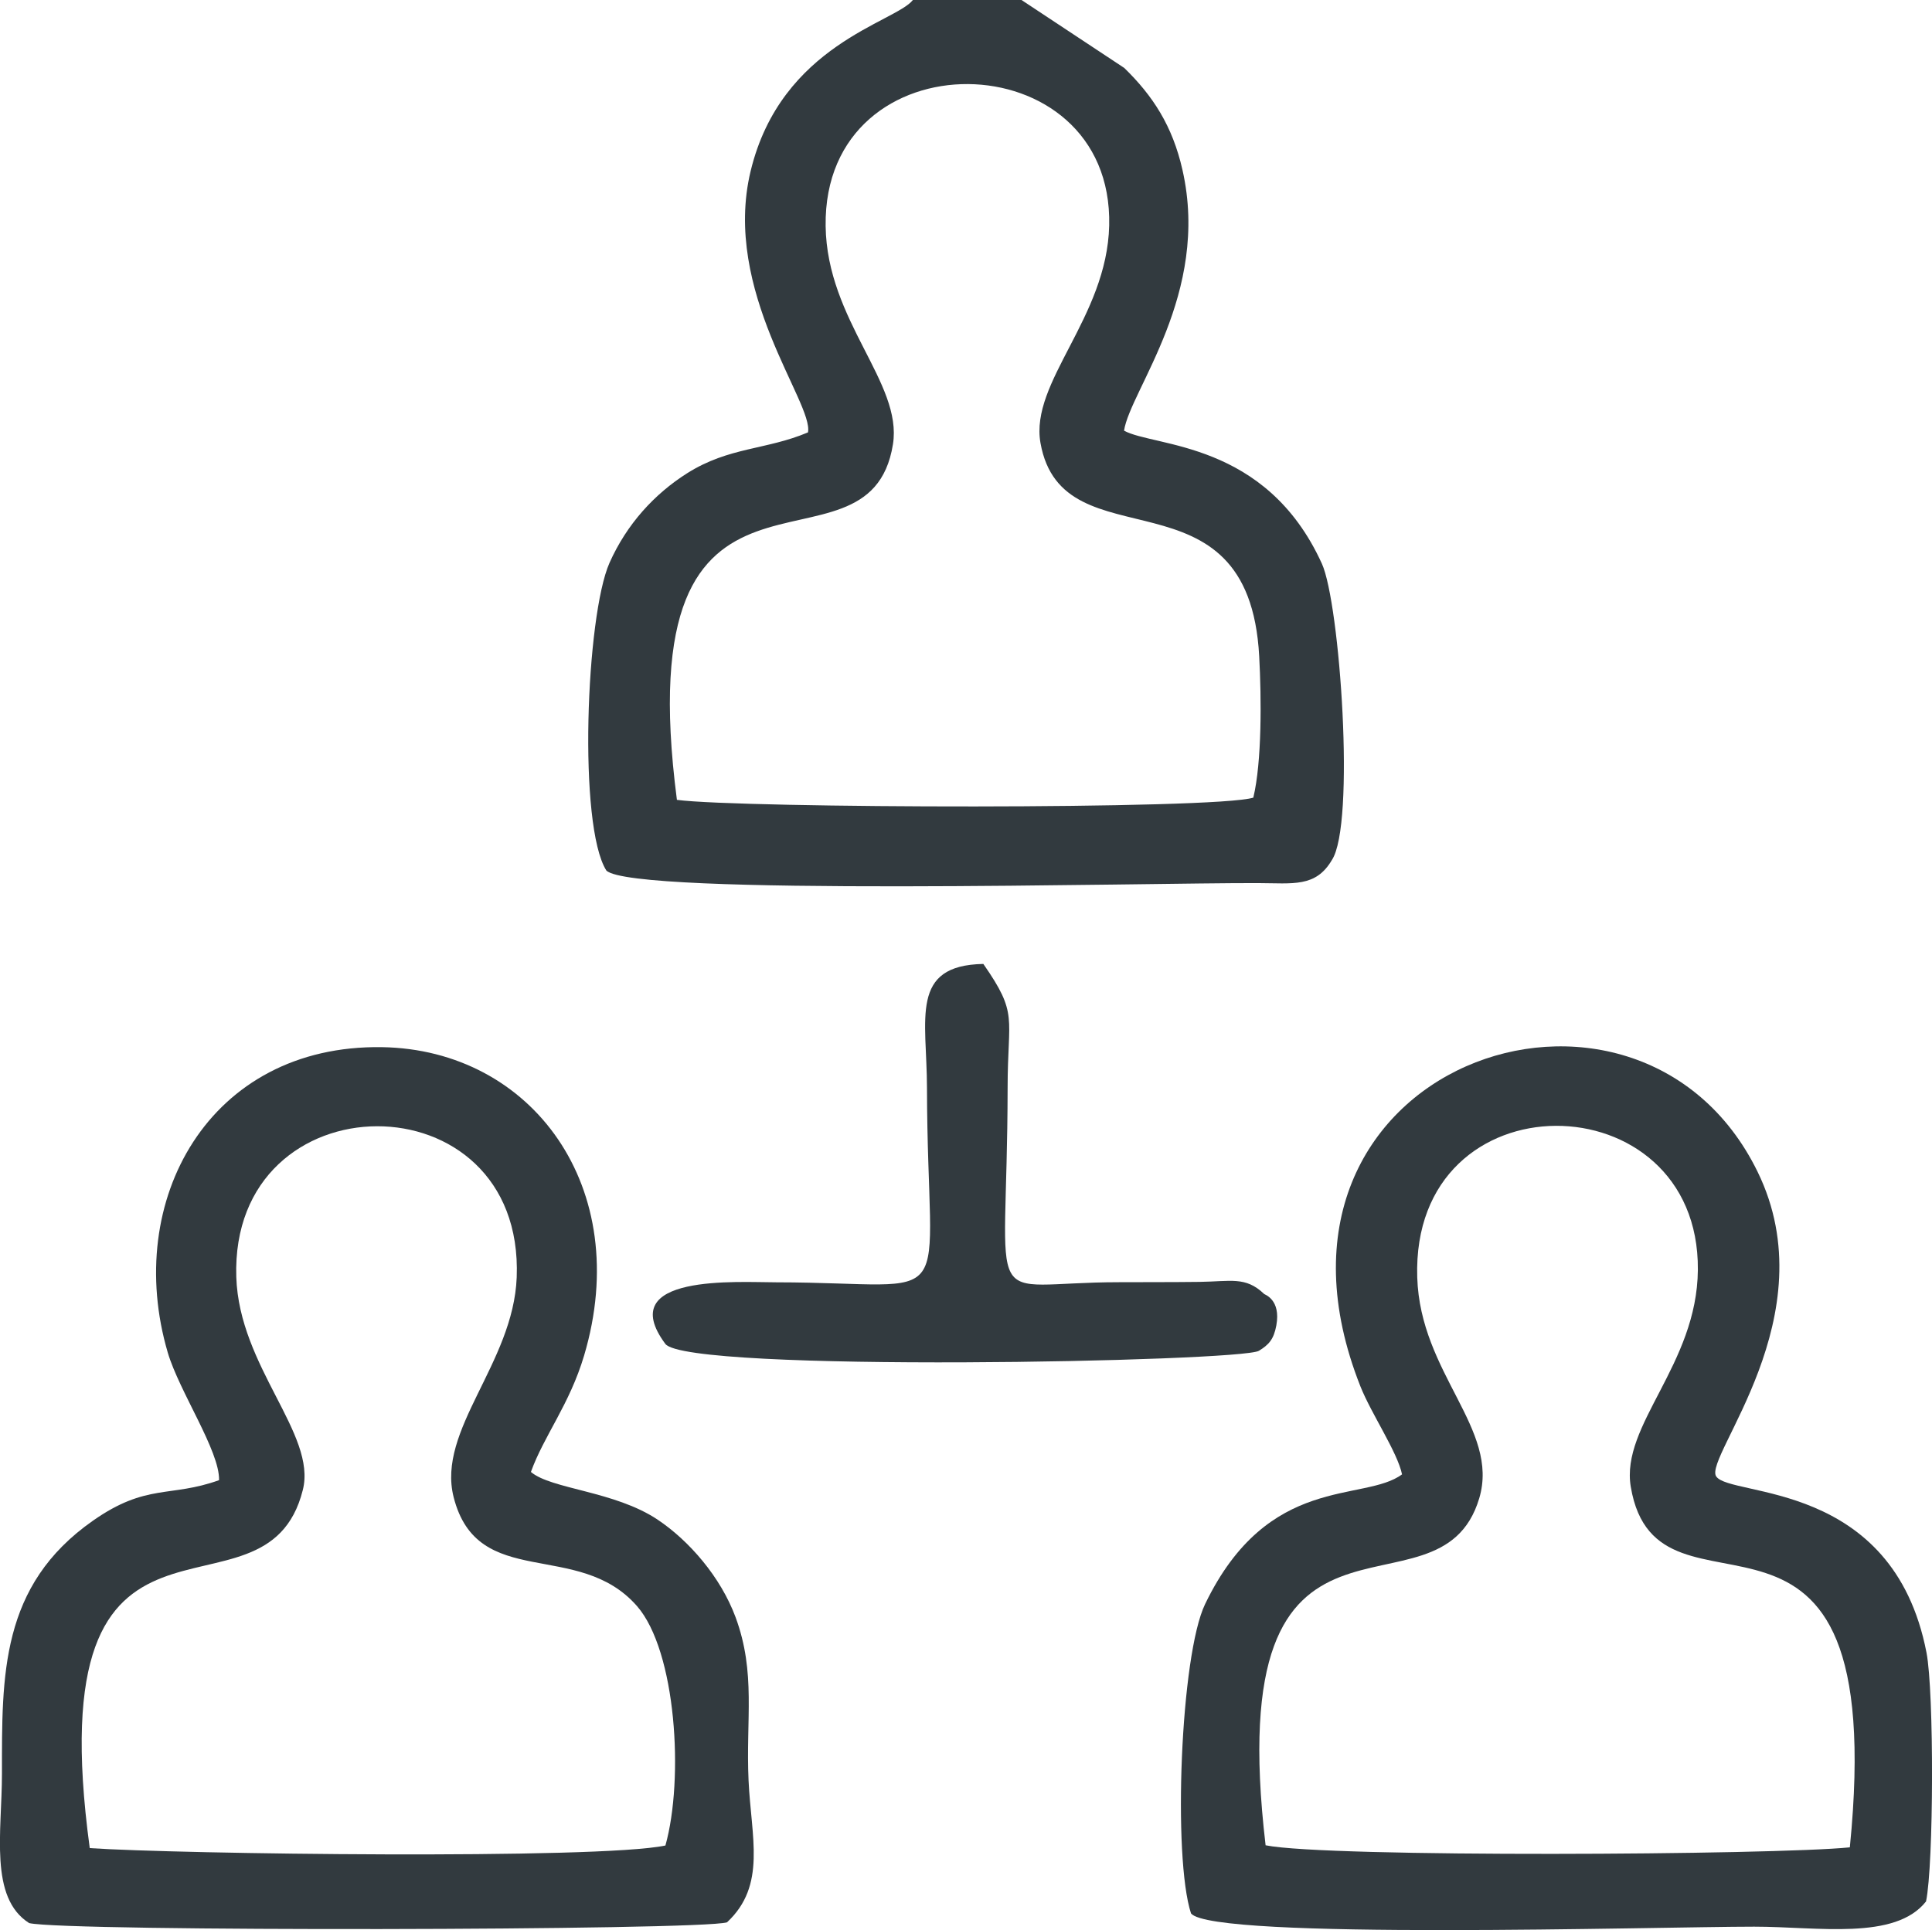 <svg xmlns="http://www.w3.org/2000/svg" id="Layer_1" data-name="Layer 1" viewBox="0 0 178.24 178.1"><defs><style>      .cls-1 {        fill: #323a3f;        fill-rule: evenodd;      }    </style></defs><path class="cls-1" d="M115.64,73.6c-3.4,1.12-47.38.99-53.19.21-4.72-36.22,17.71-18.89,19.93-32.81.91-5.68-6.09-11.39-6.21-20.14-.24-17.68,26.56-17.24,26.16-.05-.2,8.52-7.33,14.43-6.34,20.06,2.03,11.51,19.22,1.71,20.18,19.7.21,3.87.25,9.72-.54,13.02h0ZM94.25,0h-10.03c-1.61,2.07-12.15,4.09-14.97,15.79-2.67,11.07,5.84,21.43,5.29,24.11-3.85,1.63-7.27,1.33-11.13,3.76-3.04,1.92-5.59,4.71-7.18,8.28-2.17,4.9-2.91,24.26-.29,28.39,2.4,2.38,49.96,1.12,60.13,1.16,3.23.01,5.31.41,6.8-2.12,2.19-3.28.75-23.69-.92-27.36-5.17-11.36-15.46-10.73-18.25-12.27.57-3.74,7.98-12.65,5.39-24.06-.92-4.08-2.75-6.86-5.37-9.41l-9.48-6.27h0Z"></path><path class="cls-1" d="M8.28,170.54c-4.94-36.38,16.19-19.13,19.66-33.06,1.29-5.15-5.87-11.34-6.14-19.63-.59-18.49,26.59-18.64,25.87.02-.31,7.95-7.39,14.07-5.82,20.28,2.21,8.71,11.5,3.85,16.92,10.06,3.62,4.15,4.34,15.94,2.62,22.09-6.17,1.31-45.09.79-53.12.24h0ZM20.23,136.58c-4.55,1.64-6.7.27-11.66,3.75C.02,146.32.18,154.61.18,163.66c0,5.38-1.2,11.45,2.51,13.8,3.36.8,61.92.69,64.38-.07,3.67-3.41,2.23-7.85,1.99-13.09-.26-5.66.7-9.93-1.2-15.07-1.38-3.72-4.29-7.06-7.19-9-3.97-2.65-9.8-2.8-11.69-4.4,1.21-3.36,3.56-6.21,4.91-10.75,4.6-15.49-4.81-28.23-18.65-28.45-15.95-.25-23.89,14.16-19.76,28.19,1.06,3.59,4.8,9.08,4.73,11.77h0Z"></path><path class="cls-1" d="M116.76,170.28c-4.23-35.87,15.97-19.48,19.71-32.02,1.91-6.42-5.45-11.49-5.72-20.39-.58-18.73,26.04-18.32,25.89-.69-.07,8.77-7.15,14.31-6.19,20.02,2.47,14.77,23.99-4.63,20.21,33.27-6.94.71-48.28.96-53.9-.19h0ZM129.35,136.05c-3.52,2.62-12.34-.12-18.17,11.97-2.28,4.72-2.99,23.39-1.3,28.55,2.01,2.47,43.04,1.22,51.96,1.22,5.85,0,13,1.3,15.85-2.33.71-3.39.75-19.33.04-22.97-3.1-15.99-18.09-14.29-19.4-16.25-1.19-1.78,10.34-14.76,3.82-28.11-11.09-22.69-48.4-9.87-36.64,19.81,1.01,2.54,3.41,6.05,3.84,8.12h0Z"></path><path class="cls-1" d="M116.6,119.38c-1.7-1.61-3.05-1.13-5.92-1.09-2.48.03-4.95.02-7.42.03-12.95,0-10.33,3.57-10.3-17.96,0-6.6,1.01-6.74-2.24-11.41-6.82.13-5.21,5.04-5.2,11.42.04,21.27,3.4,17.98-13.91,17.96-3.49,0-15.04-.81-10.23,5.68,1.99,2.68,53.1,1.65,54.76.64.9-.55,1.37-1.04,1.61-2.34.44-2.4-1.09-2.86-1.14-2.91h0Z"></path></svg>